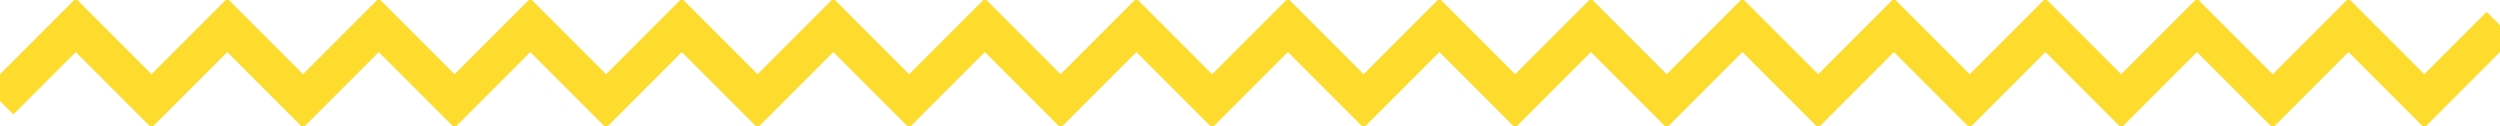 <?xml version="1.0" encoding="UTF-8"?>
<svg width="99px" height="5px" viewBox="0 0 99 5" version="1.1" xmlns="http://www.w3.org/2000/svg" xmlns:xlink="http://www.w3.org/1999/xlink">
    <!-- Generator: Sketch 53.2 (72643) - https://sketchapp.com -->
    <title>Path</title>
    <desc>Created with Sketch.</desc>
    <g id="Symbols" stroke="none" stroke-width="1" fill="none" fill-rule="evenodd">
        <g id="Link/underline" fill="#FDDC2E">
            <polygon id="Path" points="3 2.061 0.53 4.53 -0.53 3.47 3 -0.061 6 2.939 9 -0.061 12 2.939 15 -0.061 18 2.939 21 -0.061 24 2.939 27 -0.061 30 2.939 33 -0.061 36 2.939 39 -0.061 42 2.939 45 -0.061 48 2.939 51 -0.061 54 2.939 57 -0.061 60 2.939 63 -0.061 66 2.939 69 -0.061 72 2.939 75 -0.061 78 2.939 81 -0.061 84 2.939 87 -0.061 90 2.939 93 -0.061 96 2.939 98.47 0.47 99.53 1.53 96 5.061 93 2.061 90 5.061 87 2.061 84 5.061 81 2.061 78 5.061 75 2.061 72 5.061 69 2.061 66 5.061 63 2.061 60 5.061 57 2.061 54 5.061 51 2.061 48 5.061 45 2.061 42 5.061 39 2.061 36 5.061 33 2.061 30 5.061 27 2.061 24 5.061 21 2.061 18 5.061 15 2.061 12 5.061 9 2.061 6 5.061"></polygon>
        </g>
    </g>
</svg>